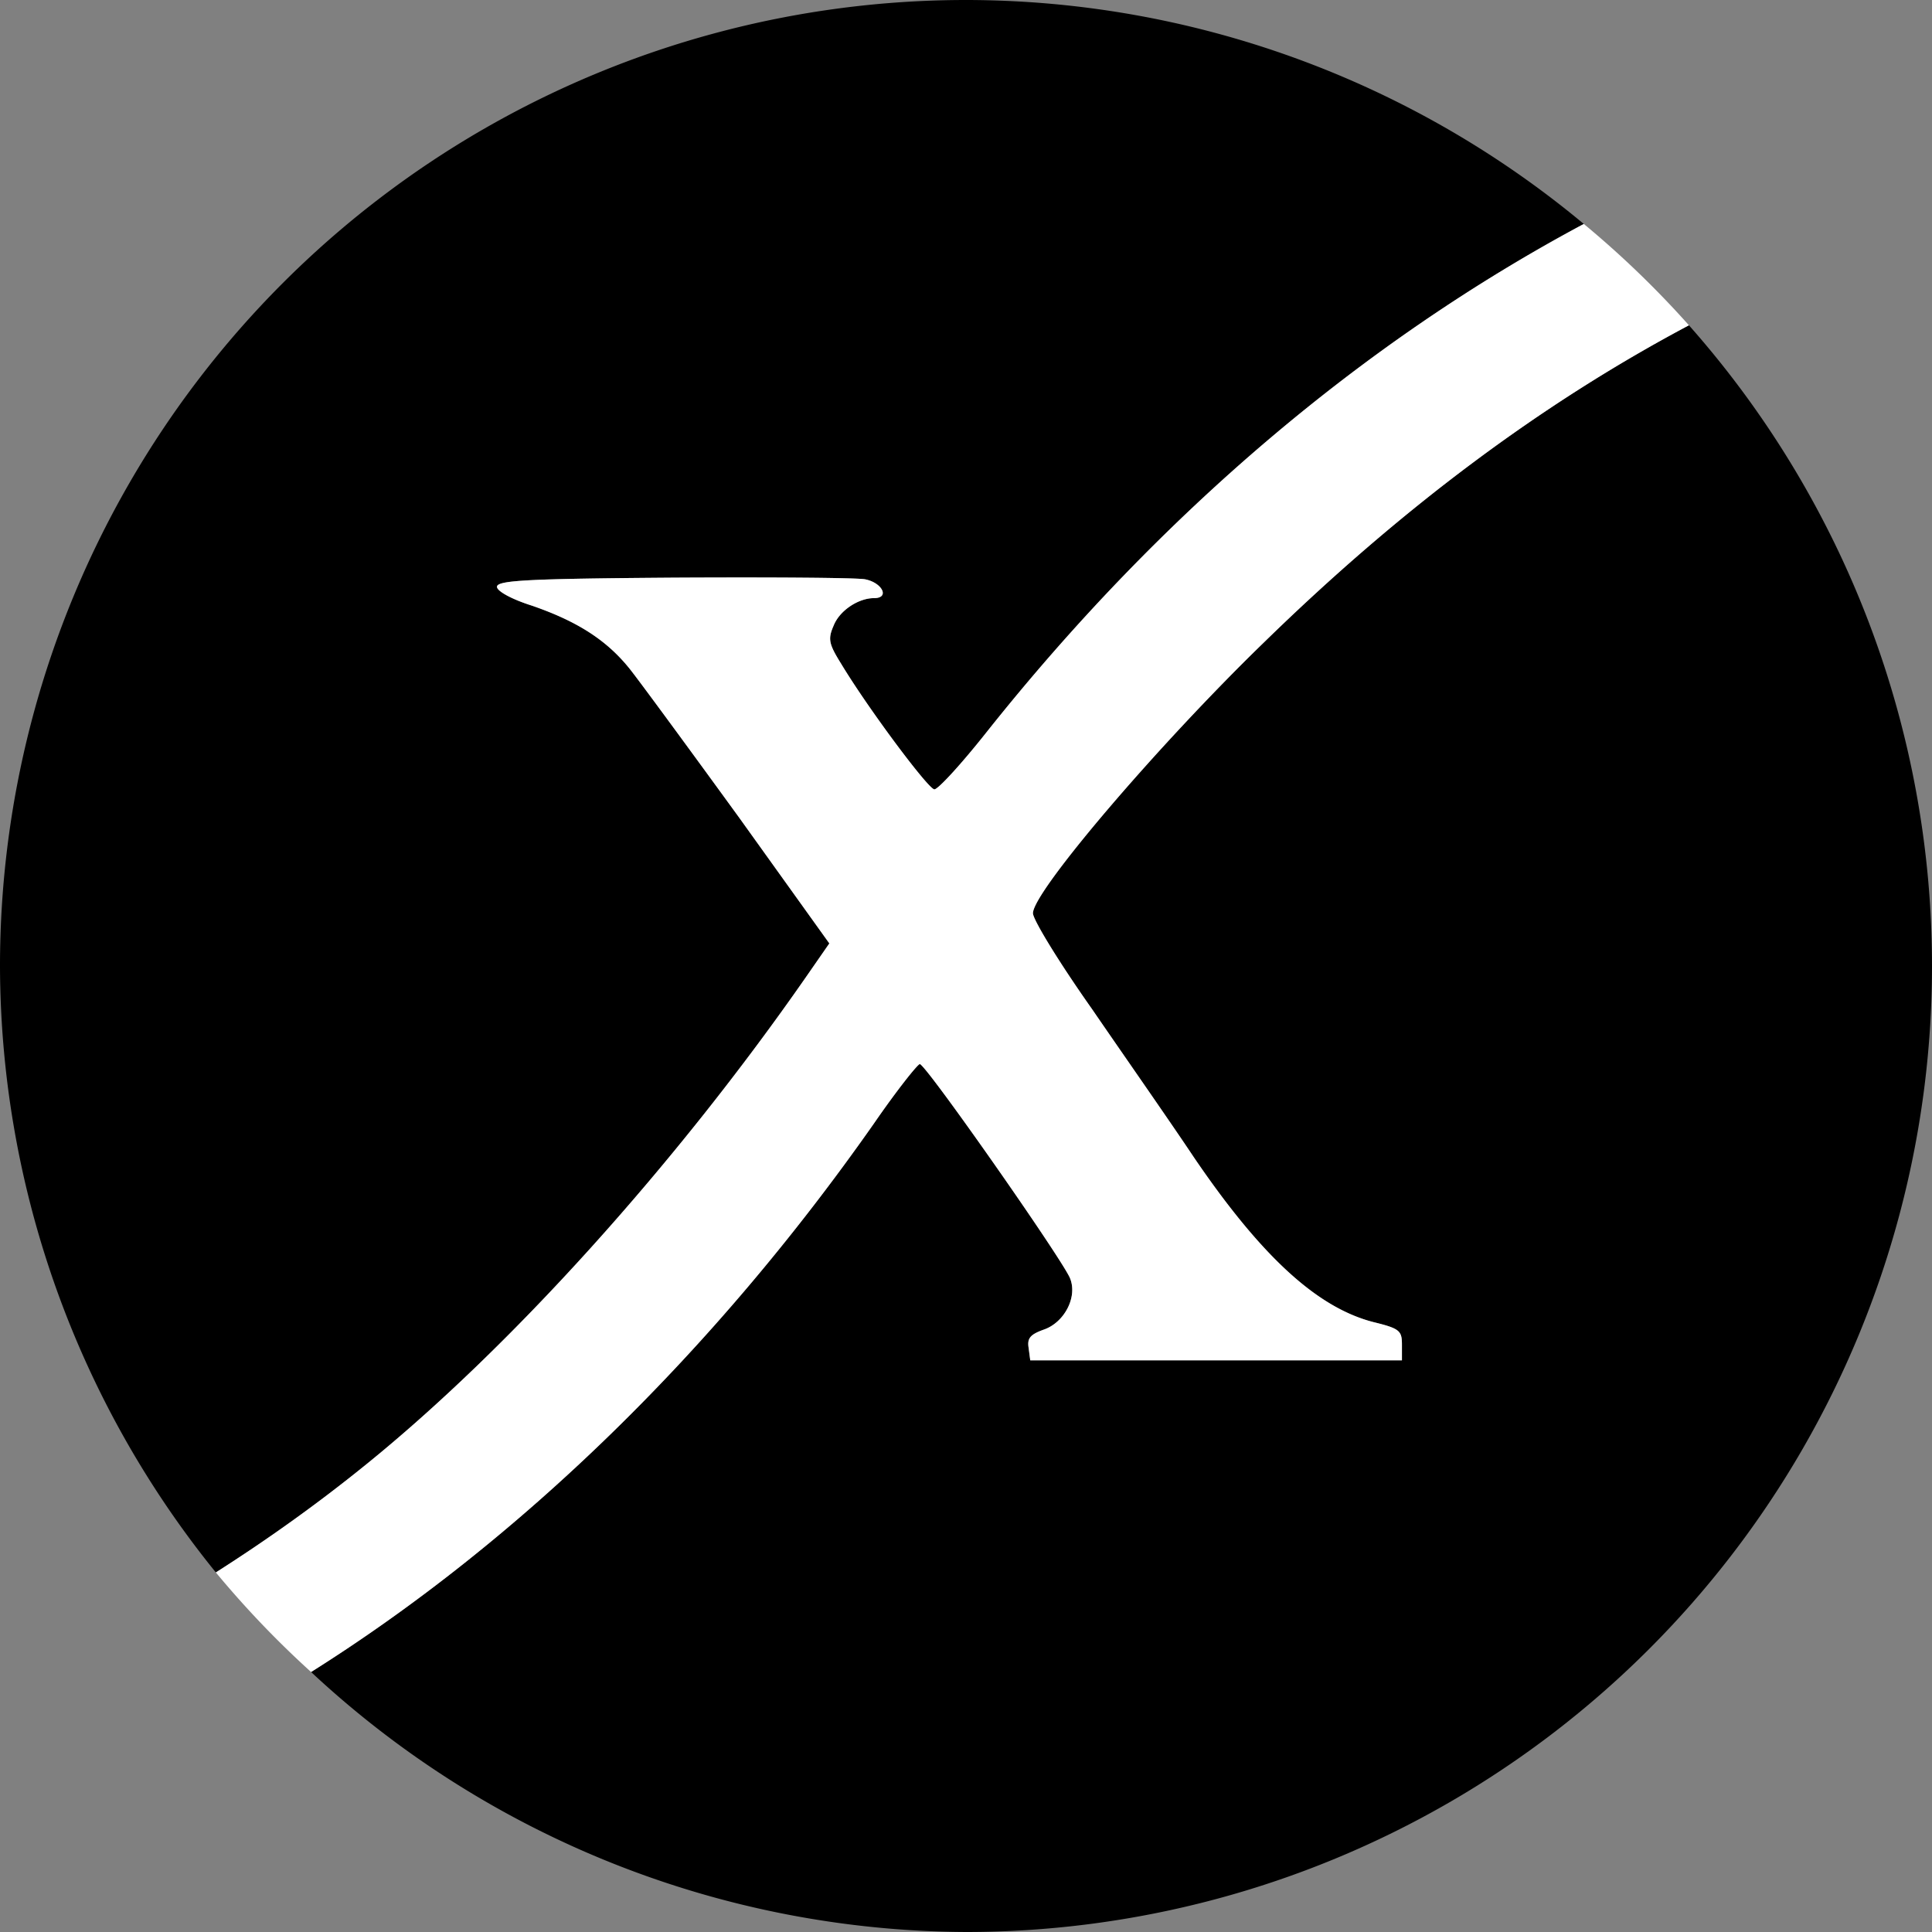 <?xml version="1.0" encoding="UTF-8" standalone="no"?>
<svg
   version="1.0"
   width="748.421pt"
   height="748.421pt"
   viewBox="0 0 748.421 748.421"
   preserveAspectRatio="xMidYMid"
   id="svg3"
   sodipodi:docname="luxbet-favicon.svg"
   inkscape:version="1.4 (e7c3feb100, 2024-10-09)"
   xmlns:inkscape="http://www.inkscape.org/namespaces/inkscape"
   xmlns:sodipodi="http://sodipodi.sourceforge.net/DTD/sodipodi-0.dtd"
   xmlns="http://www.w3.org/2000/svg"
   xmlns:svg="http://www.w3.org/2000/svg">
  <rect x="0" y="0" width="748.421" height="748.421" fill="#808080" stroke="none"/>
  <defs
     id="defs3" />
  <sodipodi:namedview
     id="namedview3"
     pagecolor="#ffffff"
     bordercolor="#666666"
     borderopacity="1.0"
     inkscape:showpageshadow="2"
     inkscape:pageopacity="0.0"
     inkscape:pagecheckerboard="0"
     inkscape:deskcolor="#d1d1d1"
     inkscape:document-units="pt"
     showgrid="false"
     inkscape:zoom="0.33587572"
     inkscape:cx="650.53824"
     inkscape:cy="439.15053"
     inkscape:window-width="1340"
     inkscape:window-height="721"
     inkscape:window-x="10"
     inkscape:window-y="31"
     inkscape:window-maximized="1"
     inkscape:current-layer="svg3" />
  <path
     d="m 654.262,126.012 c -57.296,30.416 -111.32,70.812 -164.597,122.802 -41.317,40.065 -89.521,96.614 -89.521,104.96 0,2.504 10.224,19.196 22.745,36.933 12.312,17.946 30.259,43.615 39.441,57.387 26.084,38.395 47.785,58.425 69.696,64.059 10.225,2.504 11.058,3.342 11.058,8.767 v 6.048 h -71.991 -71.99 l -0.627,-4.799 c -0.626,-3.756 0.628,-5.216 5.845,-7.094 7.929,-2.713 13.146,-12.519 10.225,-19.822 -2.504,-6.677 -55.926,-83.051 -58.222,-83.051 -0.835,0 -8.971,10.224 -17.735,22.953 C 276.496,523.747 201.086,597.011 120.51,647.708 A 374.211,374.211 0 0 0 374.21,748.421 374.211,374.211 0 0 0 748.421,374.21 374.211,374.211 0 0 0 654.262,126.012 Z"
     style="stroke-width:0.3"
     id="path30" />
  <path
     d="M 374.21,0 A 374.211,374.211 0 0 0 0,374.21 374.211,374.211 0 0 0 83.615,609.13 C 103.38,596.547 122.73,582.769 141.396,567.659 197.736,522.169 261.796,451.013 312.294,378.396 l 8.975,-12.936 -34.849,-48.62 c -19.406,-26.71 -38.396,-52.585 -42.36,-57.593 -8.973,-11.268 -20.451,-18.571 -37.979,-24.623 -7.929,-2.504 -13.563,-5.636 -13.563,-7.305 0,-2.504 11.896,-3.128 67.819,-3.545 37.352,-0.209 70.947,-5.3e-4 74.703,0.625 6.677,1.252 9.808,7.302 3.548,7.302 -6.051,0 -13.355,4.801 -15.65,10.644 -2.295,5.217 -1.88,7.096 2.919,14.817 10.433,17.32 33.807,48.62 36.103,48.62 1.461,0 10.431,-9.808 20.03,-21.911 67.522,-84.981 146.285,-151.547 231.543,-197.115 A 374.211,374.211 0 0 0 374.21,0 Z"
     style="stroke-width:0.3"
     id="path28" />
  <path
     d="M 613.534,86.755 C 528.275,132.324 449.512,198.89 381.99,283.871 c -9.599,12.103 -18.57,21.911 -20.03,21.911 -2.295,0 -25.669,-31.3 -36.103,-48.62 -4.799,-7.721 -5.215,-9.6 -2.919,-14.817 2.295,-5.843 9.599,-10.644 15.65,-10.644 6.26,0 3.13,-6.05 -3.548,-7.302 -3.756,-0.626 -37.351,-0.834 -74.703,-0.625 -55.923,0.417 -67.819,1.041 -67.819,3.545 0,1.669 5.634,4.801 13.563,7.305 17.528,6.051 29.006,13.354 37.979,24.623 3.965,5.008 22.954,30.884 42.36,57.593 l 34.849,48.62 -8.975,12.936 c -50.498,72.617 -114.558,143.774 -170.899,189.264 -18.666,15.11 -38.016,28.887 -57.781,41.471 a 374.211,374.211 0 0 0 36.895,38.578 c 80.576,-50.698 155.986,-123.961 218.079,-212.553 8.764,-12.729 16.9,-22.953 17.735,-22.953 2.295,0 55.718,76.373 58.222,83.051 2.921,7.303 -2.295,17.11 -10.225,19.822 -5.217,1.878 -6.471,3.338 -5.845,7.094 l 0.627,4.799 h 71.99 71.991 v -6.048 c 0,-5.425 -0.833,-6.263 -11.058,-8.767 -21.91,-5.634 -43.612,-25.664 -69.696,-64.059 -9.181,-13.772 -27.129,-39.441 -39.441,-57.387 -12.52,-17.737 -22.745,-34.429 -22.745,-36.933 0,-8.347 48.204,-64.896 89.521,-104.96 53.277,-51.99 107.301,-92.386 164.597,-122.802 A 374.211,374.211 0 0 0 613.534,86.755 Z"
     style="fill:#ffffff;stroke-width:2.087"
     id="path29" />
</svg>
